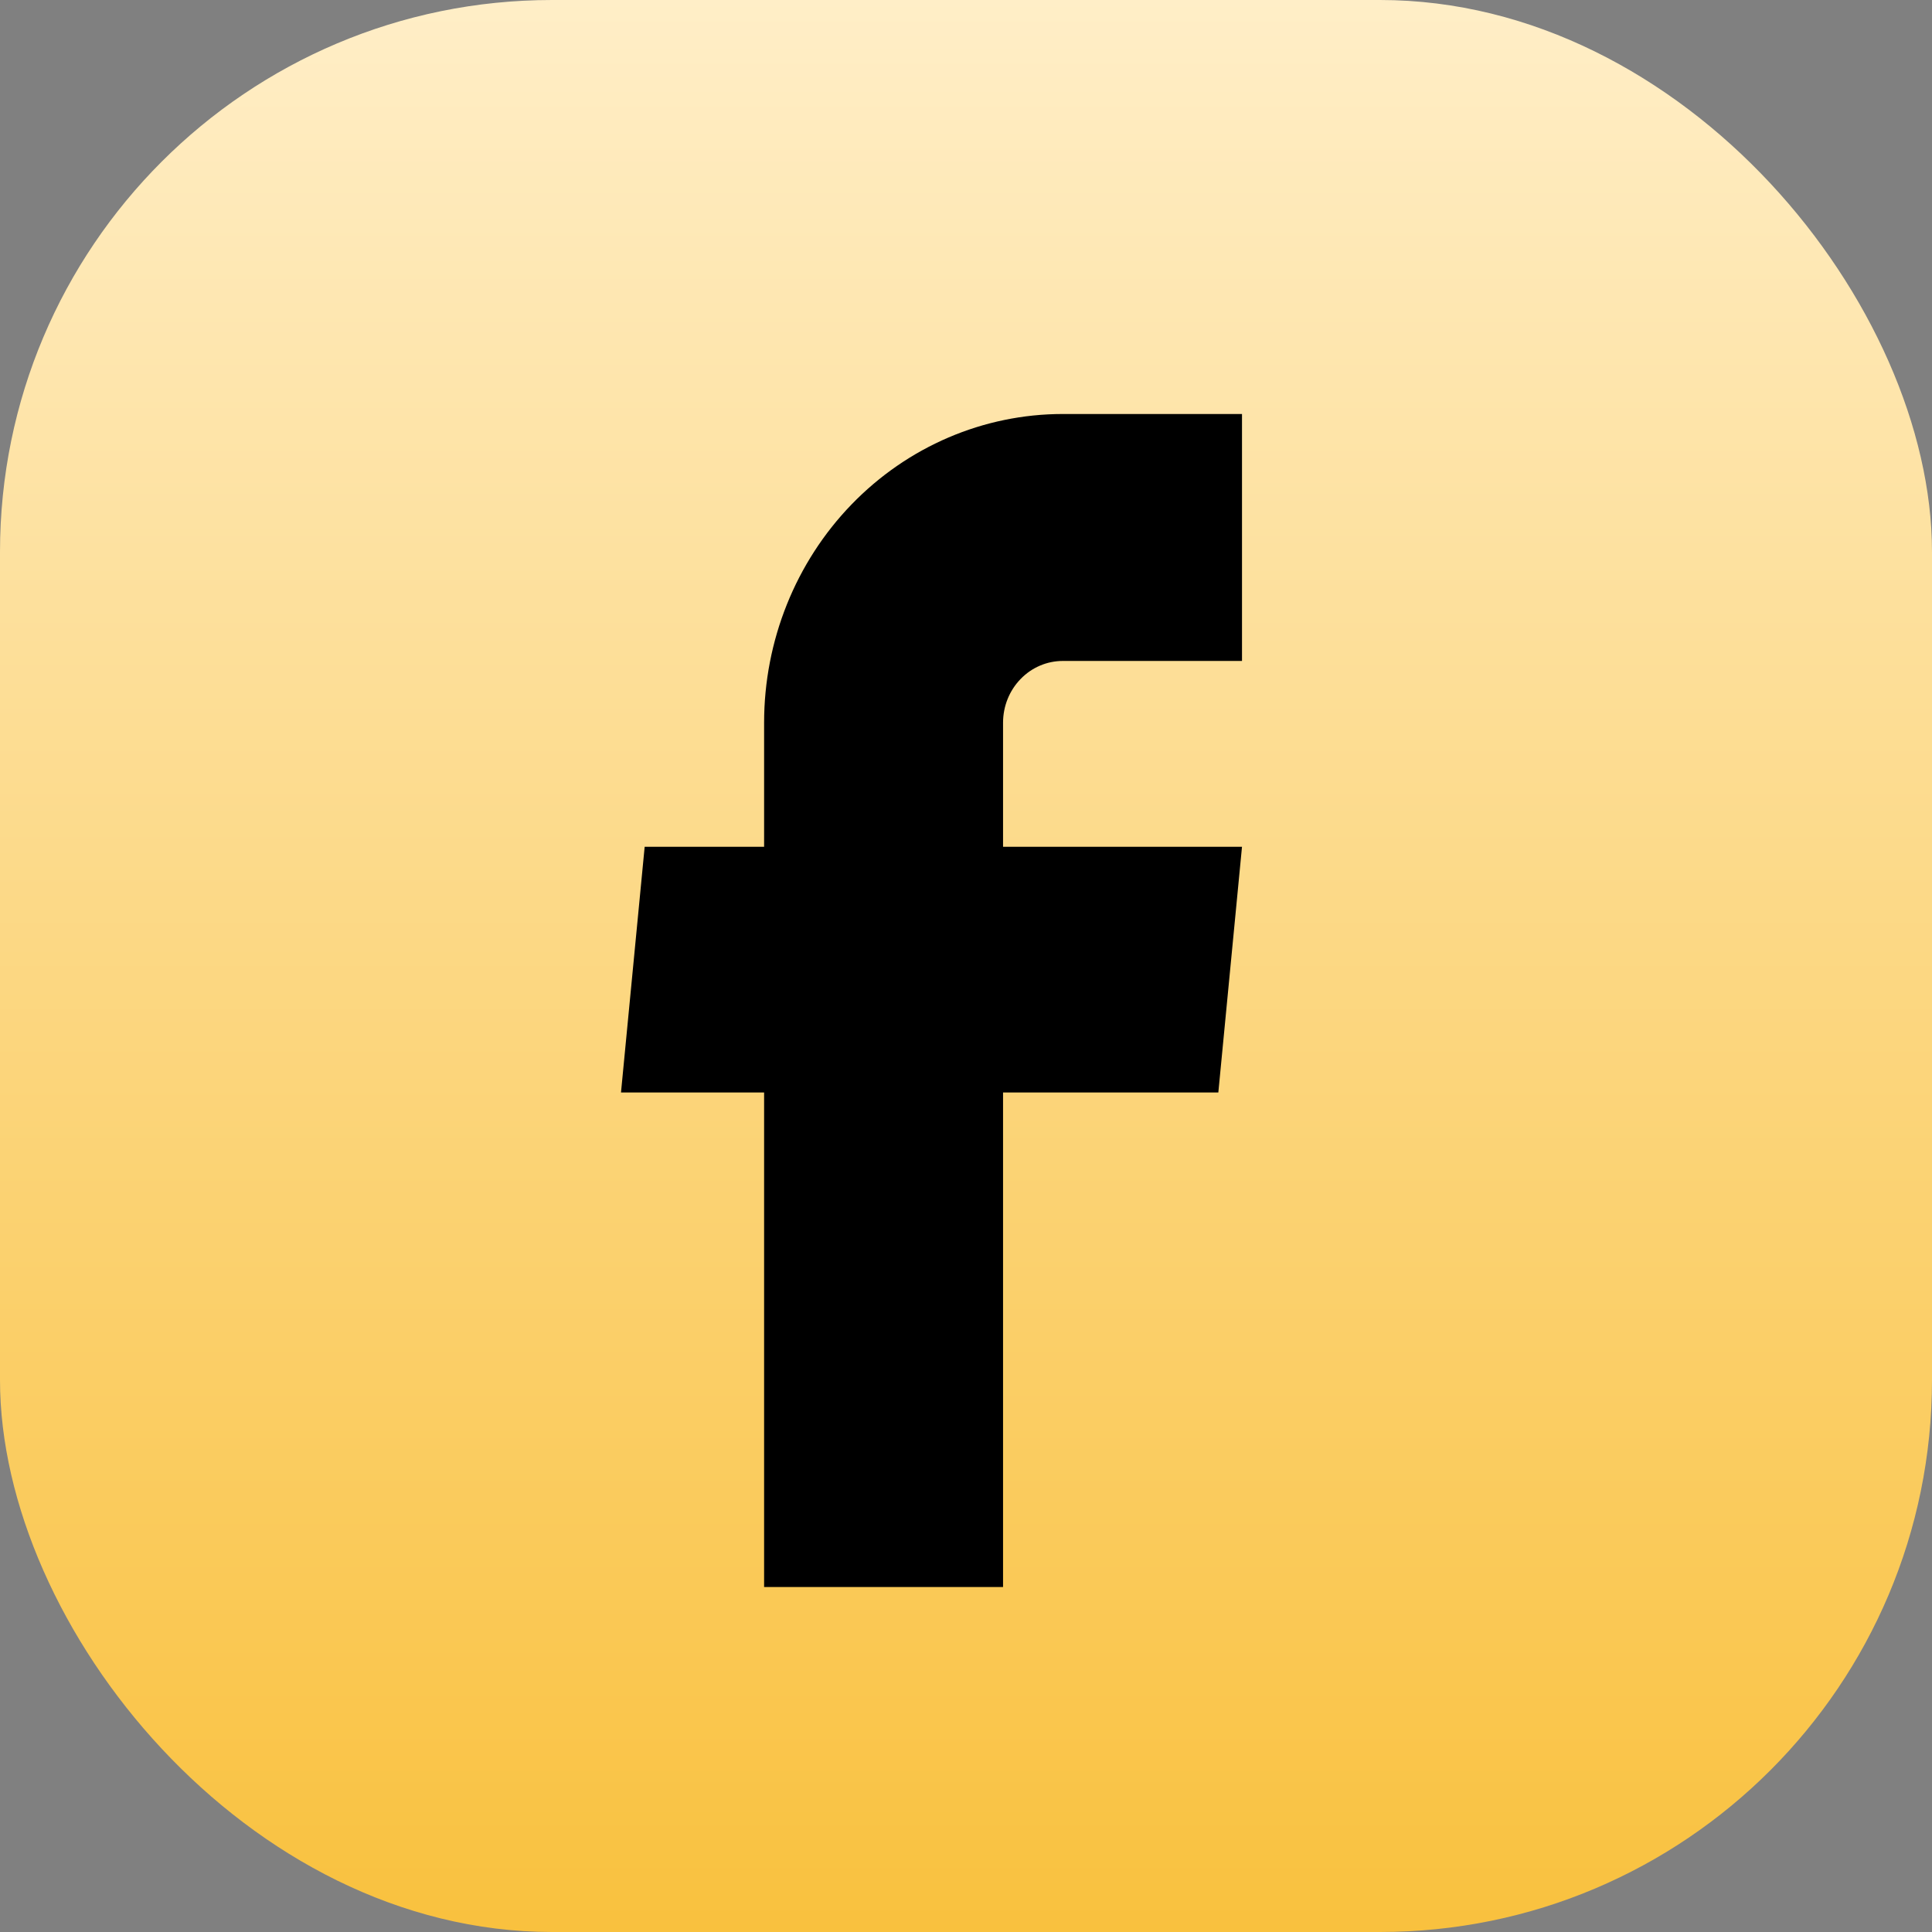 <svg width="28" height="28" viewBox="0 0 28 28" fill="none" xmlns="http://www.w3.org/2000/svg">
<rect x="0" y="0" width="28" height="28" fill="#808080" stroke="none"/>
<rect width="28" height="28" rx="8" fill="url(#paint0_linear_15952_6800)"/>
<path d="M11.074 23H14.537V15.833H17.657L18 12.272H14.537V10.474C14.537 10.236 14.628 10.009 14.791 9.841C14.953 9.673 15.173 9.579 15.403 9.579H18V6H15.403C14.255 6 13.154 6.471 12.342 7.31C11.53 8.149 11.074 9.287 11.074 10.474V12.272H9.343L9 15.833H11.074V23Z" fill="black"/>
<defs>
<linearGradient id="paint0_linear_15952_6800" x1="14" y1="0" x2="14" y2="28" gradientUnits="userSpaceOnUse">
<stop stop-color="#FFEEC7"/>
<stop offset="1" stop-color="#F9C13E"/>
</linearGradient>
</defs>
</svg>
